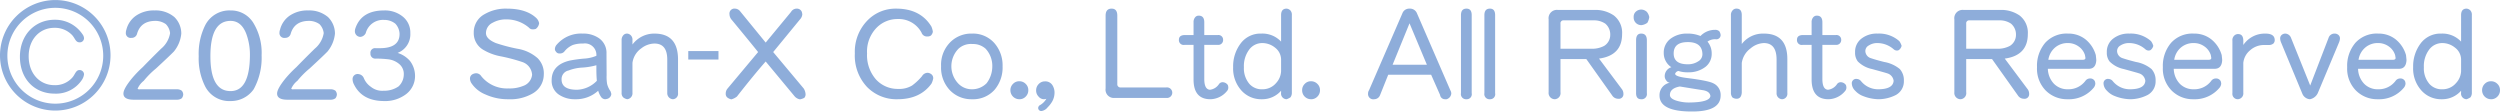 <svg xmlns="http://www.w3.org/2000/svg" width="620" height="27.66" viewBox="0 0 620 27.66">
  <defs>
    <style>
      .cls-1 {
        fill: #8eadda;
        fill-rule: evenodd;
      }
    </style>
  </defs>
  <path id="_2023.svg" data-name="2023.svg" class="cls-1" d="M1958.81,2878.71a7.179,7.179,0,0,1,4.92,1.63,5.689,5.689,0,0,1,1.73,4.12,8.2,8.2,0,0,1-1.85,4.45q-0.99,1.02-4.44,4.21a20.672,20.672,0,0,0-3.02,3.04,5.05,5.05,0,0,0-1.53,1.98,0.67,0.67,0,0,0,.6.12h9.2a1.969,1.969,0,0,1,1.16.36,1.521,1.521,0,0,1,.36.94,1.66,1.66,0,0,1-.36.93,1.969,1.969,0,0,1-1.16.36h-10.73q-2.58,0-2.58-1.53c0-.77.66-1.97,1.98-3.61a28.737,28.737,0,0,1,2.82-2.95c0.98-1.02,2.49-2.55,4.55-4.57a6.3,6.3,0,0,0,2.22-3.85,3.728,3.728,0,0,0-1.05-2.23,4.434,4.434,0,0,0-2.58-.81q-3.615,0-4.55,3.16a1.359,1.359,0,0,1-1.41,1.05,1.182,1.182,0,0,1-1.38-1.29,2.1,2.1,0,0,1,.12-0.7,6,6,0,0,1,2.46-3.55A7.789,7.789,0,0,1,1958.81,2878.71Zm18.87,22.47a6.7,6.7,0,0,1-6.29-3.61,15.391,15.391,0,0,1-1.61-7.52,15.873,15.873,0,0,1,1.58-7.61,6.731,6.731,0,0,1,6.32-3.73,6.505,6.505,0,0,1,5.64,3.07,14.227,14.227,0,0,1,2.06,8.06,16.17,16.17,0,0,1-1.97,8.42A6.877,6.877,0,0,1,1977.68,2901.18Zm0-19.88q-5,0-5,8.75,0,8.67,5,8.66,4.71,0,4.8-8.75a14.828,14.828,0,0,0-.9-5.44Q1980.35,2881.3,1977.68,2881.3Zm19.23-2.59a7.179,7.179,0,0,1,4.92,1.63,5.7,5.7,0,0,1,1.74,4.12,8.216,8.216,0,0,1-1.86,4.45q-0.99,1.02-4.44,4.21a21.19,21.19,0,0,0-3.02,3.04,5.05,5.05,0,0,0-1.53,1.98,0.67,0.67,0,0,0,.6.12h9.2a1.978,1.978,0,0,1,1.17.36,1.583,1.583,0,0,1,.36.94,1.737,1.737,0,0,1-.36.93,1.978,1.978,0,0,1-1.17.36h-10.73c-1.71,0-2.57-.51-2.57-1.53,0-.77.66-1.97,1.97-3.61a28.737,28.737,0,0,1,2.82-2.95c0.98-1.02,2.49-2.55,4.55-4.57a6.3,6.3,0,0,0,2.22-3.85,3.728,3.728,0,0,0-1.05-2.23,4.434,4.434,0,0,0-2.58-.81q-3.615,0-4.55,3.16a1.359,1.359,0,0,1-1.41,1.05,1.182,1.182,0,0,1-1.38-1.29,1.888,1.888,0,0,1,.13-0.7,5.943,5.943,0,0,1,2.45-3.55A7.789,7.789,0,0,1,1996.91,2878.71Zm18.85,0a7.012,7.012,0,0,1,4.49,1.42,5.046,5.046,0,0,1,2.01,4.21,4.938,4.938,0,0,1-3.15,4.9,6.715,6.715,0,0,1,3.06,1.99,6.1,6.1,0,0,1,1.26,3.63,5.637,5.637,0,0,1-2.22,4.61,8.629,8.629,0,0,1-5.57,1.71c-3.56-.04-6-1.4-7.34-4.09a2.942,2.942,0,0,1-.36-1.29,1.244,1.244,0,0,1,1.49-1.3,1.6,1.6,0,0,1,1.29.97,4.826,4.826,0,0,0,1.77,2.19,4.417,4.417,0,0,0,3.15.96,6.169,6.169,0,0,0,3.71-1.08,4.078,4.078,0,0,0,1.29-2.92,3.191,3.191,0,0,0-1.05-2.55,5.121,5.121,0,0,0-2.76-1.24,27.56,27.56,0,0,0-3.08-.18,1.2,1.2,0,0,1-1.38-1.29,1.14,1.14,0,0,1,1.29-1.29h1.05c3.25,0,4.88-1.18,4.88-3.52v-0.09a3.88,3.88,0,0,0-1.05-2.47,4.338,4.338,0,0,0-2.78-.93,4.416,4.416,0,0,0-4.56,3.28,1.674,1.674,0,0,1-1.29.93,1.382,1.382,0,0,1-1.01-.42,1.414,1.414,0,0,1-.39-1,2.18,2.18,0,0,1,.12-0.69C2009.63,2880.2,2012,2878.71,2015.76,2878.71Zm-95.26,11.18a13.705,13.705,0,1,0,13.7-13.76A13.753,13.753,0,0,0,1920.5,2889.89Zm1.83,0a11.885,11.885,0,1,1,11.87,11.94A11.9,11.9,0,0,1,1922.33,2889.89Zm19.01-4.29a1.047,1.047,0,0,1-1.11,1.02c-0.96,0-1.1-.95-1.8-1.75a5.873,5.873,0,0,0-4.45-1.85c-3.64,0-6.37,2.86-6.37,7.04,0,4.28,2.71,7.18,6.4,7.18a5.65,5.65,0,0,0,4.56-2.04c0.61-.79.78-1.71,1.66-1.71a1.091,1.091,0,0,1,1.11,1.06,3.184,3.184,0,0,1-.47,1.3,7.715,7.715,0,0,1-6.82,3.49c-5.02,0-8.61-3.68-8.61-9.15,0-5.38,3.68-9.17,8.61-9.17a8.154,8.154,0,0,1,6.89,3.57A1.787,1.787,0,0,1,1941.34,2885.6Zm104.83-7.34q4.875,0,7.34,2.34a2.324,2.324,0,0,1,.69,1.3,2.07,2.07,0,0,1-.81,1.38,2.092,2.092,0,0,1-.72.12,1.231,1.231,0,0,1-1.02-.45,8.552,8.552,0,0,0-5.6-2.02,6.712,6.712,0,0,0-3.39.84,2.849,2.849,0,0,0-1.64,2.56c0,0.96.81,1.79,2.45,2.47a41.756,41.756,0,0,0,5.36,1.41,9.981,9.981,0,0,1,4.98,2.32,5.3,5.3,0,0,1,1.55,4.12,5.434,5.434,0,0,1-2.78,4.66,10.93,10.93,0,0,1-5.96,1.42,13.359,13.359,0,0,1-5.72-1.18,7.584,7.584,0,0,1-3.48-2.79,2.182,2.182,0,0,1-.36-1.06,1.216,1.216,0,0,1,.48-1.08,1.93,1.93,0,0,1,1.17-.33,1.542,1.542,0,0,1,1.14.72,8.162,8.162,0,0,0,6.77,3.04,8.835,8.835,0,0,0,3.65-.63,3.263,3.263,0,0,0,2.19-2.77,3.546,3.546,0,0,0-2.46-3.16,42.457,42.457,0,0,0-5.36-1.41,13.1,13.1,0,0,1-4.52-1.75,4.766,4.766,0,0,1-2.13-4.12,5.089,5.089,0,0,1,2.73-4.6A10.466,10.466,0,0,1,2046.17,2878.26Zm18.96,8.66a7.378,7.378,0,0,0-2.58.36,5.283,5.283,0,0,0-2.09,1.62,1.418,1.418,0,0,1-1.17.48,0.977,0.977,0,0,1-.93-0.48,0.874,0.874,0,0,1-.24-0.69,1.7,1.7,0,0,1,.48-1.05,7.927,7.927,0,0,1,6.41-2.71,6.738,6.738,0,0,1,4.07,1.17,4.415,4.415,0,0,1,1.83,3.8l0.03,5.35a10.922,10.922,0,0,0,.12,2.14,5.305,5.305,0,0,0,.84,1.83,5.039,5.039,0,0,1,.21.69,1.36,1.36,0,0,1-.93,1.18,4.024,4.024,0,0,1-.57.12,1.3,1.3,0,0,1-1.05-.58,5.524,5.524,0,0,1-.71-1.53,8.124,8.124,0,0,1-5.7,2.11,6.96,6.96,0,0,1-4.1-1.18,4.094,4.094,0,0,1-1.74-3.52c0-2.56,1.52-4.2,4.55-4.9a33.109,33.109,0,0,1,3.51-.48,9.044,9.044,0,0,0,3.03-.69A2.84,2.84,0,0,0,2065.13,2886.92Zm3.27,5.38a16.936,16.936,0,0,1-3.51.58,10.952,10.952,0,0,0-3.38.72,2.177,2.177,0,0,0-1.74,2.22q0,2.565,3.83,2.56a7.176,7.176,0,0,0,4.92-2.22c-0.08-.87-0.12-1.84-0.12-2.92v-0.94Zm14.4-7.85q5.85,0,5.85,6.44v8.3a1.356,1.356,0,0,1-1.29,1.54,1.5,1.5,0,0,1-1.38-1.54v-8.3q0-3.975-3.18-3.97a5.416,5.416,0,0,0-3.23,1.17,5.242,5.242,0,0,0-2.22,3.61v7.4a1.48,1.48,0,0,1-1.29,1.63,2.2,2.2,0,0,1-1.02-.48,1.5,1.5,0,0,1-.38-1.15v-12.99a1.739,1.739,0,0,1,.47-1.3,1.2,1.2,0,0,1,.93-0.36,1.442,1.442,0,0,1,.93.48,1.571,1.571,0,0,1,.36,1.18v1.05A6.71,6.71,0,0,1,2082.8,2884.45Zm8.39,4.33h7.49v2.11h-7.49v-2.11Zm26.87-10.52a1.3,1.3,0,0,1,1.29.81,3.608,3.608,0,0,1,.12.6,2.064,2.064,0,0,1-.57,1.26l-6.65,8.1,7.58,9.05a3.042,3.042,0,0,1,.45,1.38,1.266,1.266,0,0,1-.33.94,4.333,4.333,0,0,1-1.05.36,2.3,2.3,0,0,1-1.29-.7l-7.22-8.69q-3.045,3.465-7.13,8.69a3.929,3.929,0,0,1-1.37.7,2.333,2.333,0,0,1-1.05-.49,1.184,1.184,0,0,1-.36-0.93,1.908,1.908,0,0,1,.45-1.26l7.58-9.05q-1.71-2.145-6.53-7.98a2.171,2.171,0,0,1-.57-1.38,1.239,1.239,0,0,1,1.4-1.41,1.666,1.666,0,0,1,1.17.57l6.41,7.85,6.29-7.61A1.609,1.609,0,0,1,2118.06,2878.26Zm32.5,15.91a1.7,1.7,0,0,1,1.05.48,1.258,1.258,0,0,1,.33.93,4.692,4.692,0,0,1-.45,1.3q-2.8,3.84-8.38,3.85a10.187,10.187,0,0,1-7.61-3.07,11.332,11.332,0,0,1-3-8.28,11.071,11.071,0,0,1,3.27-8.33,9.7,9.7,0,0,1,6.98-2.79q6.015,0,8.74,4.45a5.214,5.214,0,0,1,.36,1.29,1.805,1.805,0,0,1-.48.93,1.56,1.56,0,0,1-.93.24,1.4,1.4,0,0,1-1.4-.96,6.421,6.421,0,0,0-5.93-3.37,7.234,7.234,0,0,0-5.04,1.99,8.448,8.448,0,0,0-2.54,6.55,9.11,9.11,0,0,0,2.21,6.44,7.269,7.269,0,0,0,5.48,2.35,6.156,6.156,0,0,0,3.48-.84,14.191,14.191,0,0,0,2.46-2.32A1.654,1.654,0,0,1,2150.56,2894.17Zm11-9.72a7.073,7.073,0,0,1,5.51,2.32,8.337,8.337,0,0,1,2.07,5.77,8.521,8.521,0,0,1-1.98,5.84,7.11,7.11,0,0,1-5.6,2.35,7.35,7.35,0,0,1-5.51-2.26,8.145,8.145,0,0,1-2.16-5.93,7.917,7.917,0,0,1,2.43-6.1A7.345,7.345,0,0,1,2161.56,2884.45Zm0,13.81a5.053,5.053,0,0,0,3.62-1.5,6.874,6.874,0,0,0,1.41-4.1,6.261,6.261,0,0,0-1.65-4.45,4.606,4.606,0,0,0-3.26-1.17,4.539,4.539,0,0,0-3.48,1.17,6.225,6.225,0,0,0-.12,8.55A4.648,4.648,0,0,0,2161.56,2898.26Zm9.52,0.24a2.167,2.167,0,0,1,.66-1.59,2.089,2.089,0,0,1,1.56-.64,2.177,2.177,0,0,1,1.59.67,2.119,2.119,0,0,1,.63,1.56,2.167,2.167,0,0,1-.66,1.59,2.089,2.089,0,0,1-1.56.64A2.219,2.219,0,0,1,2171.08,2898.5Zm8.93,2.11a2.033,2.033,0,0,1-.63.12,1.745,1.745,0,0,1-1.32-.67,2.1,2.1,0,0,1-.6-1.5,2.2,2.2,0,0,1,.66-1.62,2.089,2.089,0,0,1,1.56-.64,2.051,2.051,0,0,1,1.8.91,3.457,3.457,0,0,1,.54,2.01,4.471,4.471,0,0,1-.6,2.11,6.692,6.692,0,0,1-1.11,1.41,2.358,2.358,0,0,1-1.44.9,0.758,0.758,0,0,1-.9-0.81,0.9,0.9,0,0,1,.54-0.69A4.4,4.4,0,0,0,2180.01,2900.61Zm16.18-22.35c0.93,0,1.4.58,1.4,1.74v17a0.77,0.77,0,0,0,.81.81h11.3a1.312,1.312,0,1,1,0,2.59h-12.71a2.059,2.059,0,0,1-2.3-2.35V2880Q2194.69,2878.26,2196.19,2878.26Zm27.52,18.25a1.583,1.583,0,0,1,1.29.7,1.974,1.974,0,0,1,.12.6,1.324,1.324,0,0,1-.36.93,5.459,5.459,0,0,1-4.07,1.99c-2.8,0-4.19-1.64-4.19-4.91v-8.57h-2.22a1.185,1.185,0,0,1-1.41-1.26c0-.79.51-1.18,1.53-1.18h2.1v-3.16a1.815,1.815,0,0,1,.39-1.23,1.1,1.1,0,0,1,.89-0.42q1.38,0,1.38,1.65v3.16h3.39a1.15,1.15,0,0,1,1.28,1.18,1.185,1.185,0,0,1-1.28,1.26h-3.39v8.45c0,1.73.47,2.62,1.41,2.68a3.106,3.106,0,0,0,2.22-1.38A1.093,1.093,0,0,1,2223.71,2896.51Zm15.88-18.25a1.517,1.517,0,0,1,.93.45,1.607,1.607,0,0,1,.36,1.17v19.22a1.816,1.816,0,0,1-.36,1.17,4.876,4.876,0,0,1-.93.46,1.41,1.41,0,0,1-1.38-1.63v-0.48a6.207,6.207,0,0,1-4.79,2.11,6.577,6.577,0,0,1-5-2.11,8.147,8.147,0,0,1-2.1-5.83,9.373,9.373,0,0,1,1.89-5.93,6.114,6.114,0,0,1,5.09-2.41,6.325,6.325,0,0,1,4.91,1.99v-6.56Q2238.21,2878.26,2239.59,2878.26Zm-6.05,8.54a4,4,0,0,0-3.26,1.65,6.8,6.8,0,0,0-1.29,4.34,5.933,5.933,0,0,0,1.4,4.18,4.09,4.09,0,0,0,3.27,1.29,4.379,4.379,0,0,0,3.3-1.53,4.6,4.6,0,0,0,1.25-3.01v-2.83a3.73,3.73,0,0,0-1.49-2.95A5,5,0,0,0,2233.54,2886.8Zm9.89,11.7a2.129,2.129,0,0,1,.66-1.59,2.052,2.052,0,0,1,1.55-.64,2.177,2.177,0,0,1,1.59.67,2.119,2.119,0,0,1,.63,1.56,2.167,2.167,0,0,1-.66,1.59,2.089,2.089,0,0,1-1.56.64A2.2,2.2,0,0,1,2243.43,2898.5Zm26.63-20.24a1.854,1.854,0,0,1,1.85,1.17l8.27,19.07a1.633,1.633,0,0,1,.24.81,1.608,1.608,0,0,1-1.17,1.42h-0.36a1.209,1.209,0,0,1-1.25-1.06l-2.22-5.02h-10.64l-2.06,5.14a1.553,1.553,0,0,1-1.41.94,1.3,1.3,0,0,1-1.53-1.42,1.427,1.427,0,0,1,.24-0.81l8.27-19.07A1.793,1.793,0,0,1,2270.06,2878.26Zm-4.2,13.92h8.51l-4.31-10.28Zm18.33-13.92q1.29,0,1.29,1.62v19.34a1.245,1.245,0,0,1-1.29,1.51,1.276,1.276,0,0,1-1.37-1.51v-19.34C2282.82,2878.8,2283.28,2878.26,2284.19,2878.26Zm5.82,0c0.85,0,1.28.54,1.28,1.62v19.34a1.243,1.243,0,0,1-1.28,1.51,1.279,1.279,0,0,1-1.38-1.51v-19.34Q2288.63,2878.26,2290.01,2878.26Zm17.49,12.51v8.21a1.51,1.51,0,0,1-1.41,1.75,1.554,1.554,0,0,1-1.53-1.75v-18.05a2.068,2.068,0,0,1,2.34-2.34h8.87a8.052,8.052,0,0,1,4.94,1.35,5.392,5.392,0,0,1,2.07,4.63q0,5.295-5.72,6.08l5.6,7.49a1.956,1.956,0,0,1,.45,1.29,1.126,1.126,0,0,1-1.29,1.18,1.741,1.741,0,0,1-1.5-.82l-6.41-9.02h-6.41Zm0.81-9.6a0.719,0.719,0,0,0-.81.82v6.22h8.03a6.279,6.279,0,0,0,2.82-.72,3.188,3.188,0,0,0,1.49-2.68,3.508,3.508,0,0,0-1.22-2.82,4.947,4.947,0,0,0-2.97-.82h-7.34Zm19.23-2.68a2.1,2.1,0,0,1,1.38.58,2.85,2.85,0,0,1,.6,1.29,3.743,3.743,0,0,1-.48,1.41,3.055,3.055,0,0,1-1.41.58,1.879,1.879,0,0,1-1.98-1.99,1.682,1.682,0,0,1,.48-1.29A1.99,1.99,0,0,1,2327.54,2878.49Zm-0.03,5.96c0.94,0,1.41.55,1.41,1.66v13.11a1.291,1.291,0,0,1-1.41,1.51c-0.84,0-1.26-.5-1.26-1.51v-13.11C2326.25,2885,2326.67,2884.45,2327.51,2884.45Zm18.22-.93h0.11a1.423,1.423,0,0,1,1.05.36,2.109,2.109,0,0,1,.33.93,1.058,1.058,0,0,1-1.05,1.06,3.156,3.156,0,0,0-2.21.57,4.52,4.52,0,0,1,1.04,2.94,4.068,4.068,0,0,1-1.49,3.28,6.748,6.748,0,0,1-4.32,1.39,7.2,7.2,0,0,1-2.45-.33,1.1,1.1,0,0,0-.81.69c0,0.46.97,0.81,2.9,1.05q5.28,0.66,6.53,1.3a3.151,3.151,0,0,1,1.86,3.03q0,3.975-6.98,3.98H2340q-7.935,0-7.94-3.98a3.1,3.1,0,0,1,2.58-3.15,1.163,1.163,0,0,1-.93-0.61,1.589,1.589,0,0,1-.36-1.02v-0.12a2.328,2.328,0,0,1,1.65-2.1,4.168,4.168,0,0,1-1.89-3.53,4.263,4.263,0,0,1,1.83-3.64,6.676,6.676,0,0,1,4.01-1.17,8.159,8.159,0,0,1,3.27.6A4.962,4.962,0,0,1,2345.73,2883.52Zm-6.21,18.02q5.01-.06,5.16-1.62c-0.1-.75-0.69-1.22-1.77-1.42q-1.95-.3-5.81-0.93-2.46.45-2.46,2.1c0,0.69.69,1.2,2.07,1.54A10.381,10.381,0,0,0,2339.52,2901.54Zm-0.45-14.98q-3.5,0-3.5,2.82,0,2.685,3.5,2.68a4.543,4.543,0,0,0,2.58-.72,2.021,2.021,0,0,0,1.05-1.83Q2342.61,2886.555,2339.07,2886.56Zm18.85-2.11q5.835,0,5.84,6.32v8.42a1.356,1.356,0,0,1-1.29,1.54,1.446,1.446,0,0,1-1.38-1.54v-8.3q0-4.095-3.17-4.09a5.378,5.378,0,0,0-3.24,1.29,5.452,5.452,0,0,0-2.22,3.64v7.37c-0.08,1.01-.51,1.51-1.28,1.51a1.755,1.755,0,0,1-1.05-.34,1.816,1.816,0,0,1-.36-1.17v-19.22a1.643,1.643,0,0,1,.48-1.26,1.2,1.2,0,0,1,.93-0.36c0.85,0,1.28.54,1.28,1.62v7.16A6.613,6.613,0,0,1,2357.92,2884.45Zm19.08,12.06a1.583,1.583,0,0,1,1.29.7,1.974,1.974,0,0,1,.12.6,1.324,1.324,0,0,1-.36.93,5.478,5.478,0,0,1-4.08,1.99q-4.185,0-4.19-4.91v-8.57h-2.22a1.185,1.185,0,0,1-1.41-1.26c0-.79.51-1.18,1.53-1.18h2.1v-3.16a1.815,1.815,0,0,1,.39-1.23,1.137,1.137,0,0,1,.9-0.42c0.91,0,1.38.55,1.38,1.65v3.16h3.38a1.163,1.163,0,0,1,1.29,1.18,1.2,1.2,0,0,1-1.29,1.26h-3.38v8.45c0,1.73.46,2.62,1.4,2.68a3.106,3.106,0,0,0,2.22-1.38A1.1,1.1,0,0,1,2377,2896.51Zm9.16-9.71a3.814,3.814,0,0,0-2.21.6,1.567,1.567,0,0,0-.84,1.5,1.913,1.913,0,0,0,1.41,1.66c0.75,0.26,1.84.57,3.26,0.93a8.3,8.3,0,0,1,3.87,1.75,4.113,4.113,0,0,1,1.01,2.92,3.829,3.829,0,0,1-1.97,3.51,9.617,9.617,0,0,1-4.32,1.06,11.041,11.041,0,0,1-4.19-.94,5.041,5.041,0,0,1-1.59-1.17,2.619,2.619,0,0,1-.84-1.74,1.078,1.078,0,0,1,1.26-1.18,1.436,1.436,0,0,1,1.05.57,5.431,5.431,0,0,0,4.19,1.99q3.72,0,3.87-2.1a2.208,2.208,0,0,0-1.65-1.87c0-.02-1.24-0.37-3.71-1.05a6.951,6.951,0,0,1-3.51-1.87,3.463,3.463,0,0,1-.69-2.22v-0.12a4.076,4.076,0,0,1,1.56-3.32,6.159,6.159,0,0,1,4.04-1.26,7.554,7.554,0,0,1,5.37,1.87,3.935,3.935,0,0,1,.57,1.17,1.844,1.844,0,0,1-.69,1.05,1.065,1.065,0,0,1-.48.12,1.243,1.243,0,0,1-.81-0.33A6.134,6.134,0,0,0,2386.16,2886.8Zm21.96,3.97v8.21a1.51,1.51,0,0,1-1.41,1.75,1.554,1.554,0,0,1-1.53-1.75v-18.05a2.068,2.068,0,0,1,2.34-2.34h8.87a8.052,8.052,0,0,1,4.94,1.35,5.392,5.392,0,0,1,2.07,4.63q0,5.295-5.72,6.08l5.6,7.49a1.956,1.956,0,0,1,.45,1.29,1.126,1.126,0,0,1-1.29,1.18,1.741,1.741,0,0,1-1.5-.82l-6.41-9.02h-6.41Zm0.81-9.6a0.719,0.719,0,0,0-.81.82v6.22h8.03a6.279,6.279,0,0,0,2.82-.72,3.188,3.188,0,0,0,1.49-2.68,3.508,3.508,0,0,0-1.22-2.82,4.947,4.947,0,0,0-2.97-.82h-7.34Zm24.44,3.28a6.773,6.773,0,0,1,4.35,1.45,7.7,7.7,0,0,1,2.54,3.88q0.12,1.05.12,1.29c-0.08,1.4-.7,2.11-1.85,2.11h-10.16a5.564,5.564,0,0,0,1.5,3.7,4.673,4.673,0,0,0,3.39,1.38h0.11a5.233,5.233,0,0,0,4.32-2.1,1.4,1.4,0,0,1,1.17-.58,1.209,1.209,0,0,1,1.16.69,2.029,2.029,0,0,1,.12.61,1.831,1.831,0,0,1-.35.93,7.974,7.974,0,0,1-6.53,2.92,7.454,7.454,0,0,1-5.4-2.14,7.721,7.721,0,0,1-2.18-5.8,8.8,8.8,0,0,1,2.03-6.05A7.159,7.159,0,0,1,2433.37,2884.45Zm-4.88,6.5H2437q0.69,0,.69-0.45,0-.06-0.12-0.72a4.1,4.1,0,0,0-1.62-2.17,4.434,4.434,0,0,0-2.58-.81,4.745,4.745,0,0,0-3.14,1.05A4.911,4.911,0,0,0,2428.49,2890.95Zm20.1-4.15a3.826,3.826,0,0,0-2.22.6,1.576,1.576,0,0,0-.83,1.5,1.915,1.915,0,0,0,1.4,1.66q1.14,0.39,3.27.93a8.249,8.249,0,0,1,3.86,1.75,4.074,4.074,0,0,1,1.02,2.92,3.819,3.819,0,0,1-1.98,3.51,9.534,9.534,0,0,1-4.31,1.06,11,11,0,0,1-4.19-.94,5.041,5.041,0,0,1-1.59-1.17,2.619,2.619,0,0,1-.84-1.74,1.078,1.078,0,0,1,1.26-1.18,1.436,1.436,0,0,1,1.05.57,5.416,5.416,0,0,0,4.19,1.99c2.48,0,3.77-.7,3.86-2.1a2.183,2.183,0,0,0-1.64-1.87q0-.03-3.72-1.05a6.956,6.956,0,0,1-3.5-1.87,3.463,3.463,0,0,1-.69-2.22v-0.12a4.076,4.076,0,0,1,1.56-3.32,6.141,6.141,0,0,1,4.04-1.26,7.529,7.529,0,0,1,5.36,1.87,3.706,3.706,0,0,1,.57,1.17,1.844,1.844,0,0,1-.69,1.05,1.057,1.057,0,0,1-.47.12,1.267,1.267,0,0,1-.82-0.33A6.089,6.089,0,0,0,2448.59,2886.8Zm16-2.35a6.765,6.765,0,0,1,4.34,1.45,7.713,7.713,0,0,1,2.55,3.88q0.12,1.05.12,1.29c-0.08,1.4-.7,2.11-1.86,2.11h-10.15a5.559,5.559,0,0,0,1.49,3.7,4.673,4.673,0,0,0,3.39,1.38h0.12a5.228,5.228,0,0,0,4.31-2.1,1.4,1.4,0,0,1,1.17-.58,1.224,1.224,0,0,1,1.17.69,2.029,2.029,0,0,1,.12.61,1.77,1.77,0,0,1-.36.93,7.974,7.974,0,0,1-6.53,2.92,7.414,7.414,0,0,1-5.39-2.14,7.727,7.727,0,0,1-2.19-5.8,8.809,8.809,0,0,1,2.04-6.05A7.13,7.13,0,0,1,2464.59,2884.45Zm-4.88,6.5h8.5q0.69,0,.69-0.45,0-.06-0.12-0.72a4.1,4.1,0,0,0-1.62-2.17,4.4,4.4,0,0,0-2.57-.81,4.754,4.754,0,0,0-3.15,1.05A4.854,4.854,0,0,0,2459.71,2890.95Zm22.61-6.5c1.5,0,2.27.51,2.31,1.54a1.218,1.218,0,0,1-.33.93,1.712,1.712,0,0,1-1.05.36h-1.29a5.148,5.148,0,0,0-3.41,1.29,4.679,4.679,0,0,0-1.71,3.13v7.4a1.444,1.444,0,0,1-1.41,1.63,1.336,1.336,0,0,1-1.29-1.54v-12.96a1.511,1.511,0,0,1,.36-1.18,1.338,1.338,0,0,1,1.05-.48c0.86,0,1.29.56,1.29,1.66v1.05A6.415,6.415,0,0,1,2482.32,2884.45Zm17.2,0a1.371,1.371,0,0,1,.9.33,1.1,1.1,0,0,1,.39.84,2.759,2.759,0,0,1-.25,1.06l-5.24,12.51a2.7,2.7,0,0,1-1.97,1.54,2.205,2.205,0,0,1-1.89-1.42l-5.24-12.63a2.733,2.733,0,0,1-.24-1.06,1.089,1.089,0,0,1,.38-0.84,1.378,1.378,0,0,1,.91-0.33,1.6,1.6,0,0,1,1.4,1.05l4.76,11.83,4.56-11.83A1.528,1.528,0,0,1,2499.52,2884.45Zm10.78,0a6.746,6.746,0,0,1,4.34,1.45,7.713,7.713,0,0,1,2.55,3.88q0.12,1.05.12,1.29c-0.08,1.4-.7,2.11-1.86,2.11H2505.3a5.564,5.564,0,0,0,1.5,3.7,4.634,4.634,0,0,0,3.38,1.38h0.12a5.215,5.215,0,0,0,4.31-2.1,1.4,1.4,0,0,1,1.17-.58,1.224,1.224,0,0,1,1.17.69,2.029,2.029,0,0,1,.12.61,1.77,1.77,0,0,1-.36.93,7.961,7.961,0,0,1-6.53,2.92,7.43,7.43,0,0,1-5.39-2.14,7.727,7.727,0,0,1-2.19-5.8,8.809,8.809,0,0,1,2.04-6.05A7.144,7.144,0,0,1,2510.3,2884.45Zm-4.88,6.5h8.5q0.69,0,.69-0.45,0-.06-0.12-0.72a4.128,4.128,0,0,0-1.61-2.17,4.434,4.434,0,0,0-2.58-.81,4.709,4.709,0,0,0-3.14,1.05A4.911,4.911,0,0,0,2505.42,2890.95Zm26.81-12.69a1.517,1.517,0,0,1,.93.45,1.607,1.607,0,0,1,.36,1.17v19.22a1.816,1.816,0,0,1-.36,1.17,4.876,4.876,0,0,1-.93.46,1.41,1.41,0,0,1-1.38-1.63v-0.48a6.236,6.236,0,0,1-4.79,2.11,6.562,6.562,0,0,1-5-2.11,8.147,8.147,0,0,1-2.1-5.83,9.426,9.426,0,0,1,1.88-5.93,6.133,6.133,0,0,1,5.1-2.41,6.34,6.34,0,0,1,4.91,1.99v-6.56Q2530.85,2878.26,2532.23,2878.26Zm-6.05,8.54a4.035,4.035,0,0,0-3.27,1.65,6.8,6.8,0,0,0-1.29,4.34,5.891,5.891,0,0,0,1.41,4.18,4.09,4.09,0,0,0,3.27,1.29,4.358,4.358,0,0,0,3.29-1.53,4.562,4.562,0,0,0,1.26-3.01v-2.83a3.712,3.712,0,0,0-1.5-2.95A5,5,0,0,0,2526.18,2886.8Zm9.88,11.7a2.167,2.167,0,0,1,.66-1.59,2.089,2.089,0,0,1,1.56-.64,2.177,2.177,0,0,1,1.59.67,2.119,2.119,0,0,1,.63,1.56,2.167,2.167,0,0,1-.66,1.59,2.089,2.089,0,0,1-1.56.64A2.219,2.219,0,0,1,2536.06,2898.5Z" transform="translate(-1920.5 -2876.12)"/>
</svg>
